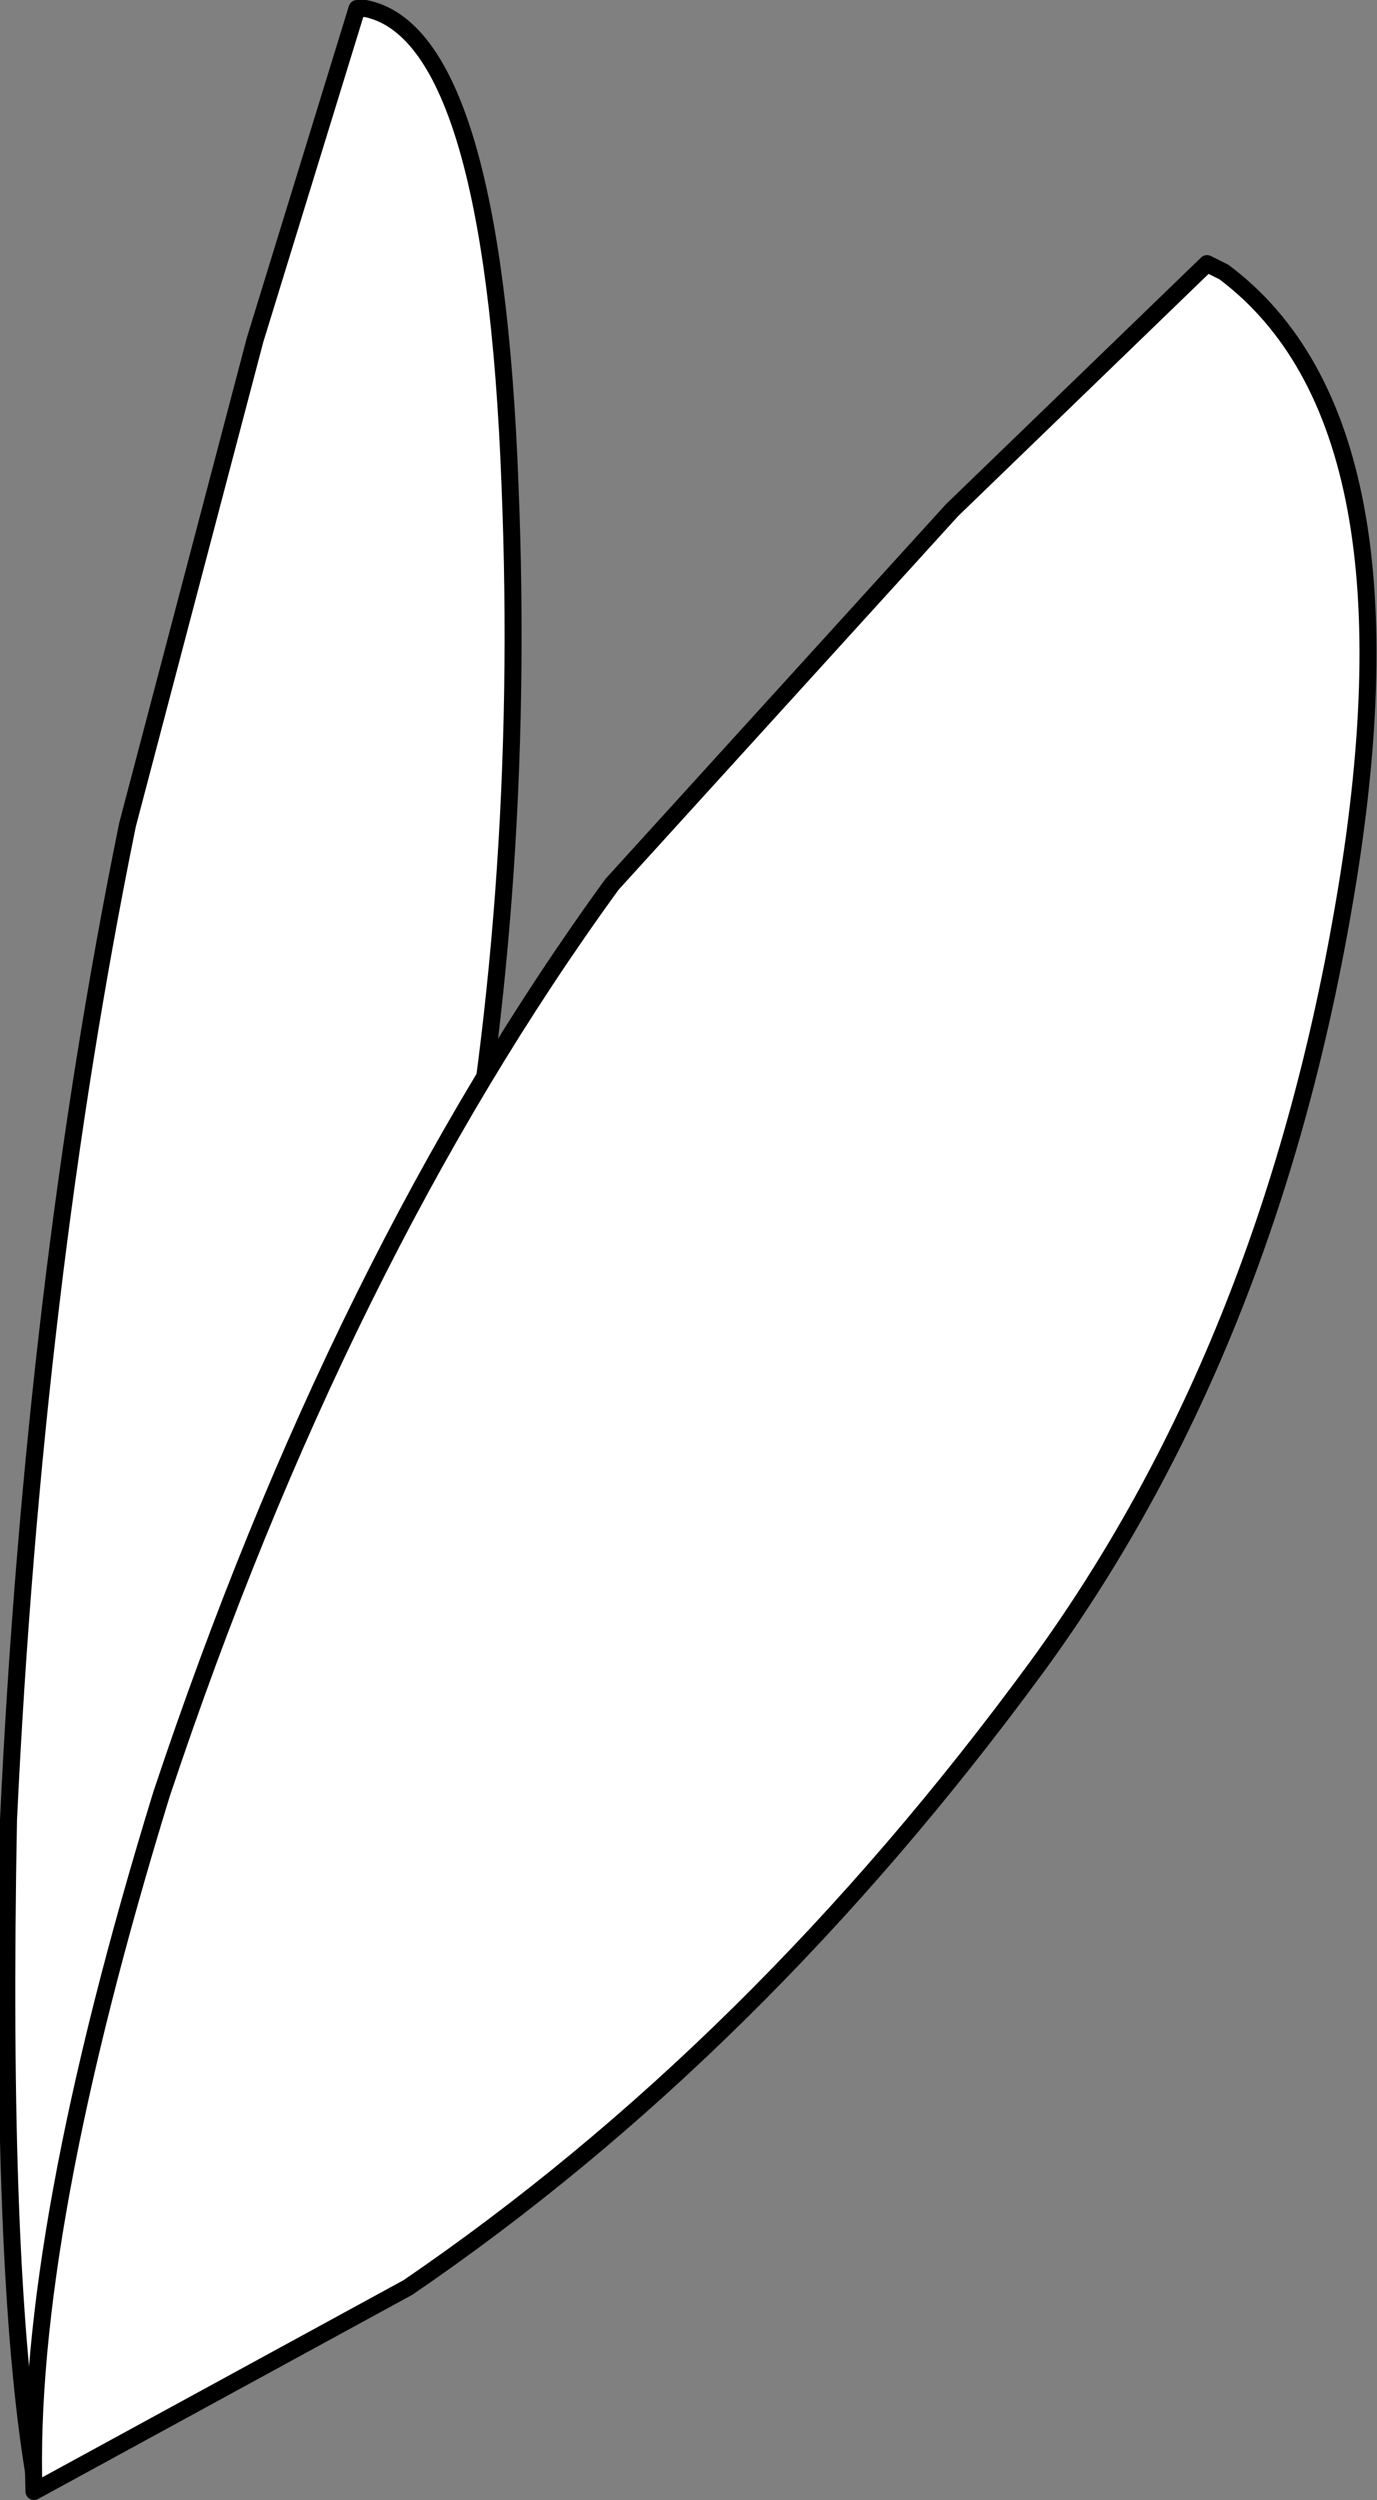 <?xml version="1.0" encoding="UTF-8" standalone="no"?>
<svg xmlns:xlink="http://www.w3.org/1999/xlink" height="14.7px" width="8.1px" xmlns="http://www.w3.org/2000/svg">
  <rect width="100%" height="100%" fill="#808080" stroke="none"/>
  <g transform="matrix(1.0, 0.0, 0.0, 1.0, -182.9, -326.4)">
    <path d="M182.95 337.1 Q183.1 333.95 183.65 331.25 L184.4 328.4 185.0 326.45 185.05 326.45 Q185.8 326.6 185.9 329.25 186.0 331.7 185.55 333.95 185.0 336.65 184.05 338.85 L183.1 340.95 Q182.9 339.75 182.95 337.1" fill="#ffffff" fill-rule="evenodd" stroke="none"/>
    <path d="M182.95 337.1 Q183.1 333.95 183.65 331.25 L184.4 328.4 185.0 326.45 185.05 326.45 Q185.8 326.6 185.9 329.25 186.0 331.7 185.55 333.95 185.0 336.65 184.05 338.85 L183.1 340.95 Q182.9 339.75 182.95 337.1 Z" fill="none" stroke="#000000" stroke-linecap="round" stroke-linejoin="round" stroke-width="0.1"/>
    <path d="M183.85 336.95 Q184.9 333.8 186.5 331.6 L188.5 329.4 190.0 327.95 190.1 328.0 Q191.3 328.9 190.8 331.75 190.35 334.35 189.0 336.2 187.35 338.45 185.3 339.85 L183.1 341.05 Q183.05 339.55 183.85 336.95" fill="#ffffff" fill-rule="evenodd" stroke="none"/>
    <path d="M183.85 336.95 Q184.9 333.8 186.5 331.6 L188.5 329.4 190.0 327.95 190.1 328.0 Q191.3 328.9 190.8 331.75 190.35 334.35 189.0 336.2 187.35 338.45 185.3 339.85 L183.1 341.05 Q183.05 339.55 183.85 336.95 Z" fill="none" stroke="#000000" stroke-linecap="round" stroke-linejoin="round" stroke-width="0.1"/>
  </g>
</svg>
